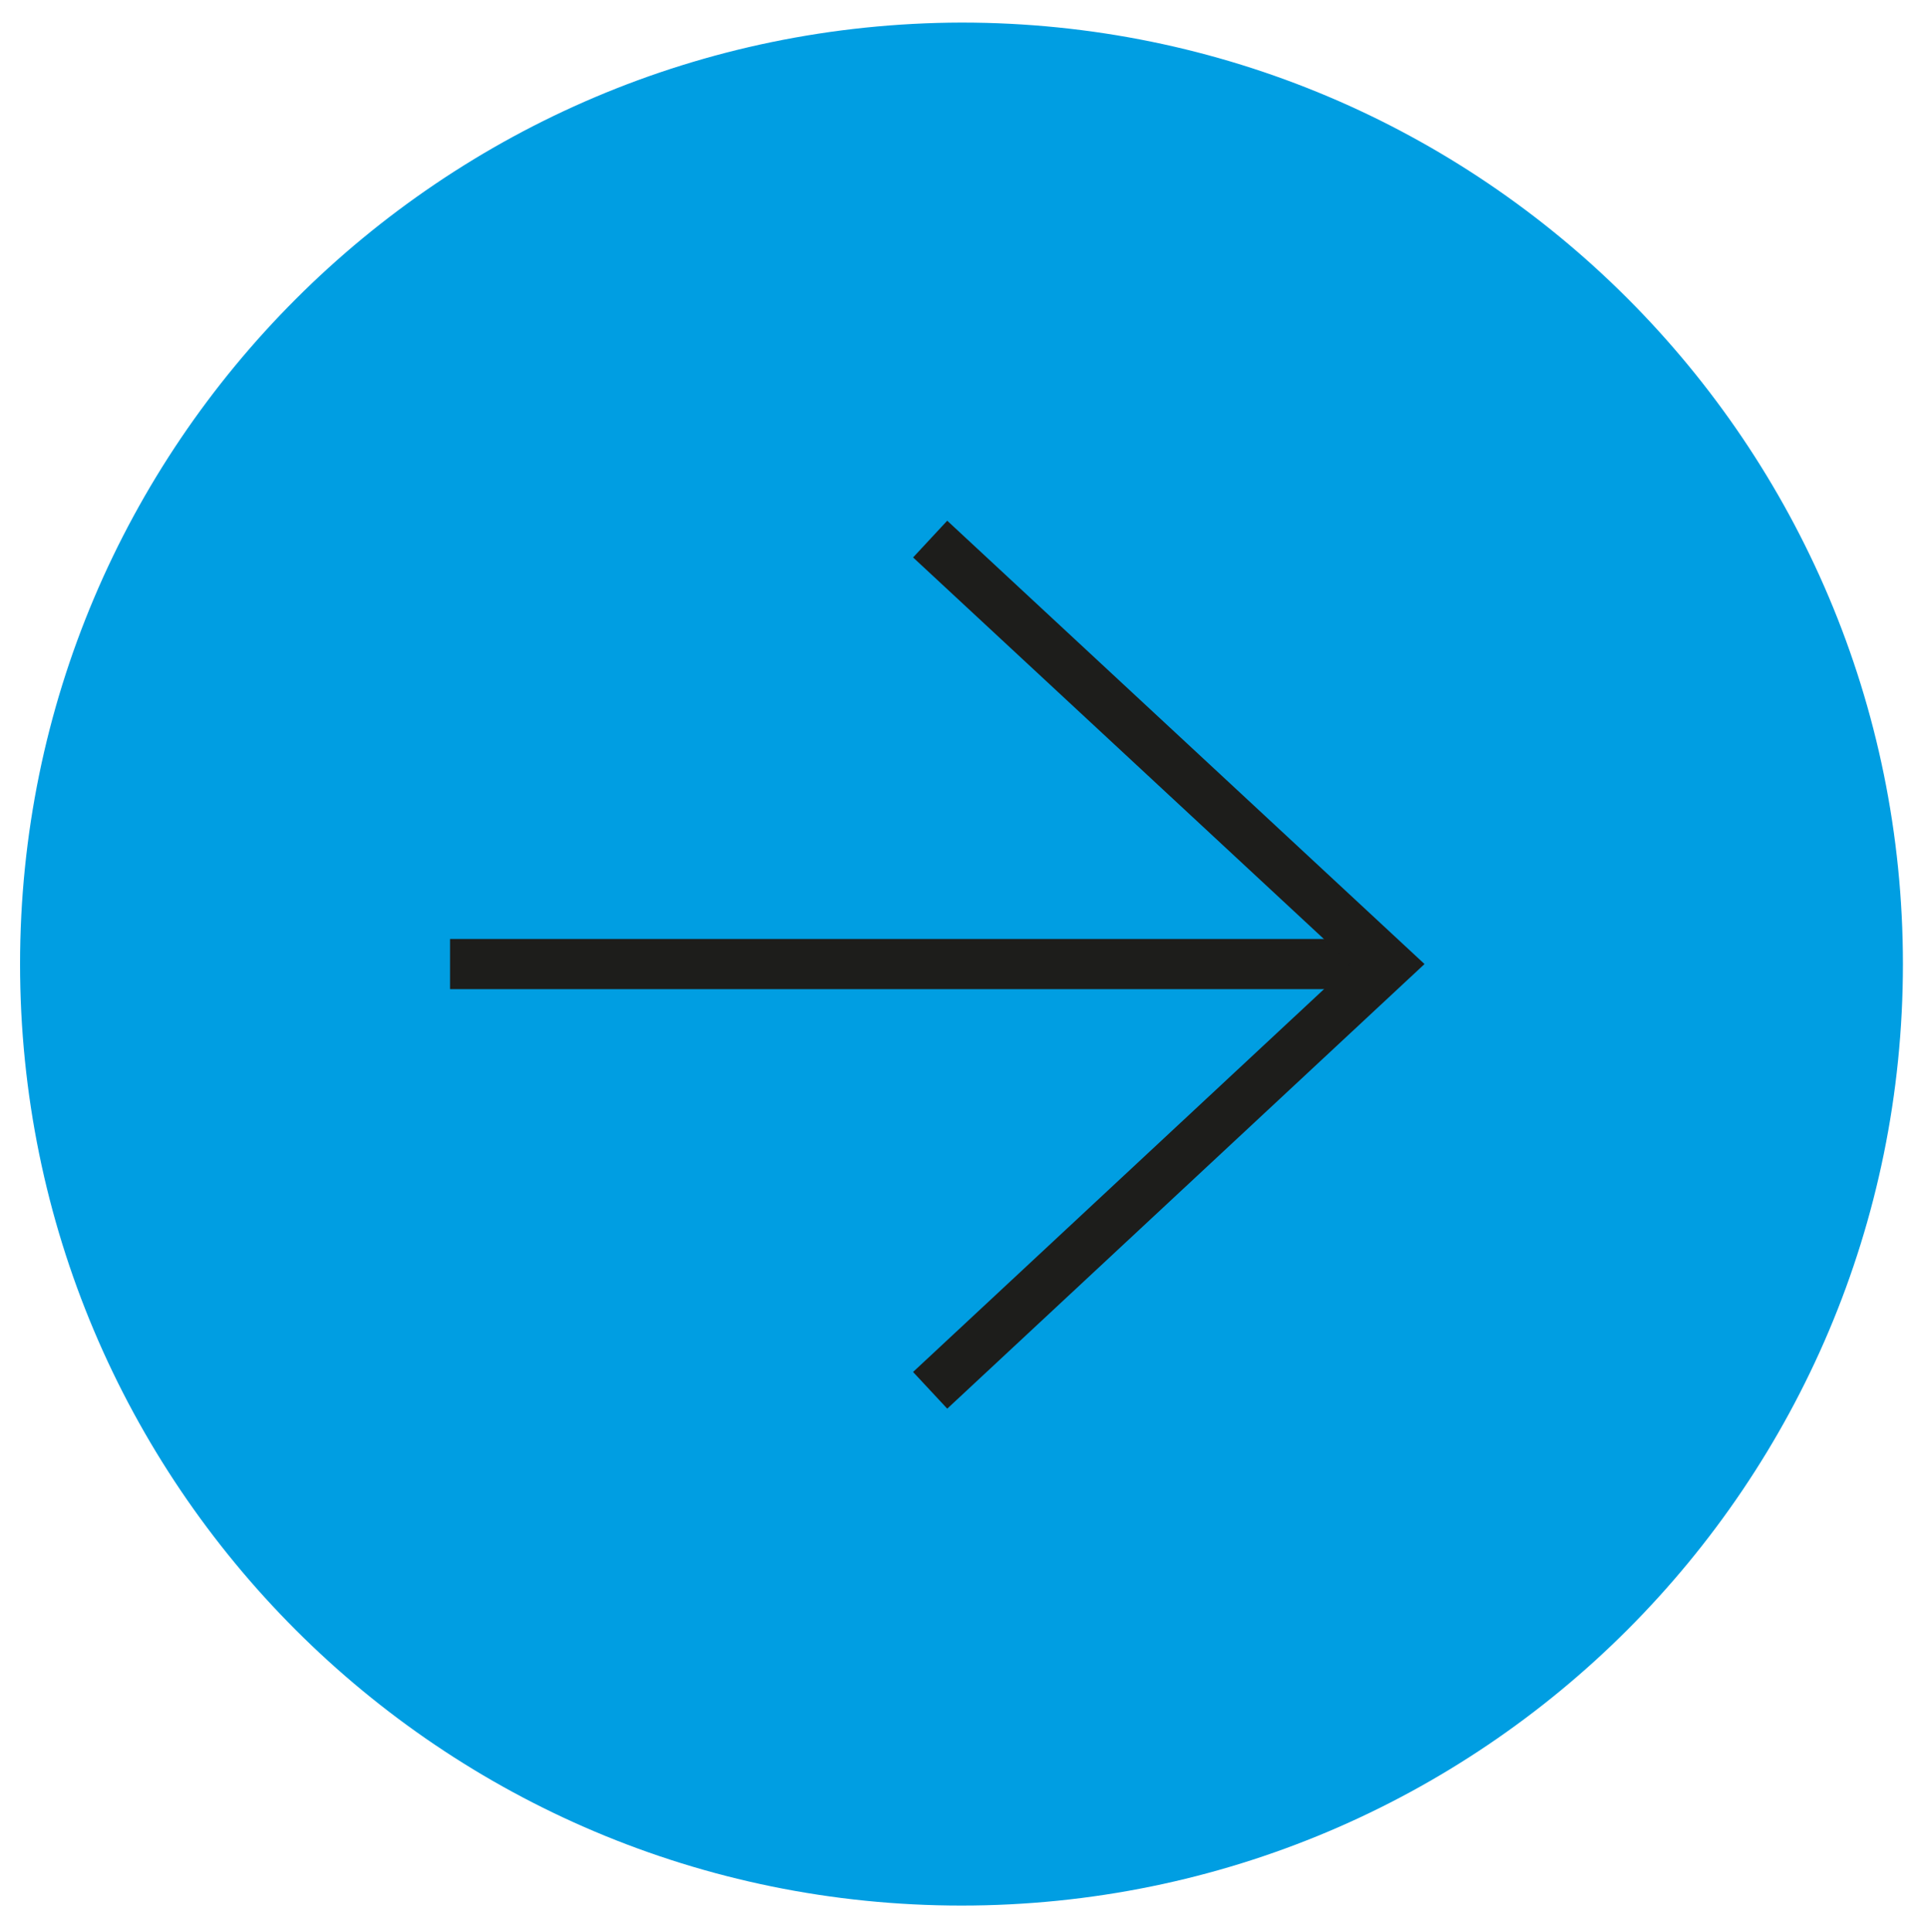<?xml version="1.0" encoding="utf-8"?>
<!-- Generator: Adobe Illustrator 27.6.1, SVG Export Plug-In . SVG Version: 6.00 Build 0)  -->
<svg version="1.1" id="Capa_1" xmlns="http://www.w3.org/2000/svg" xmlns:xlink="http://www.w3.org/1999/xlink" x="0px" y="0px"
	 width="153.8px" height="154.1px" viewBox="0 0 153.8 154.1" style="enable-background:new 0 0 153.8 154.1;" xml:space="preserve"
	>
<style type="text/css">
	.st0{opacity:0.34;}
	.st1{fill:#009EE2;}
	.st2{fill:#094E8F;}
	.st3{fill:#1D1D1B;}
	.st4{fill:none;stroke:#1D1D1B;stroke-width:0.25;}
	.st5{fill:#0E0F0E;}
	.st6{clip-path:url(#SVGID_00000029760708180060311190000003691210821653918373_);fill:#009EE2;}
	.st7{fill:#FFFFFF;}
	.st8{fill:none;stroke:#1D1D1B;}
	.st9{fill:none;stroke:#1D1D1B;stroke-width:0.5;}
	.st10{fill:none;stroke:#1D1D1B;stroke-width:4;}
</style>
<g>
	<g>
		<path class="st1" d="M76.7,152c41.5,0,75.1-33.6,75.1-75.1c0-41.5-33.6-75.1-75.1-75.1C35.2,1.9,1.6,35.5,1.6,76.9
			C1.6,118.4,35.2,152,76.7,152"/>
	</g>
	<line class="st10" x1="35.9" y1="76.9" x2="110.7" y2="76.9"/>
	<polyline class="st10" points="74.2,43 110.7,76.9 74.2,110.9 	"/>
</g>
</svg>
